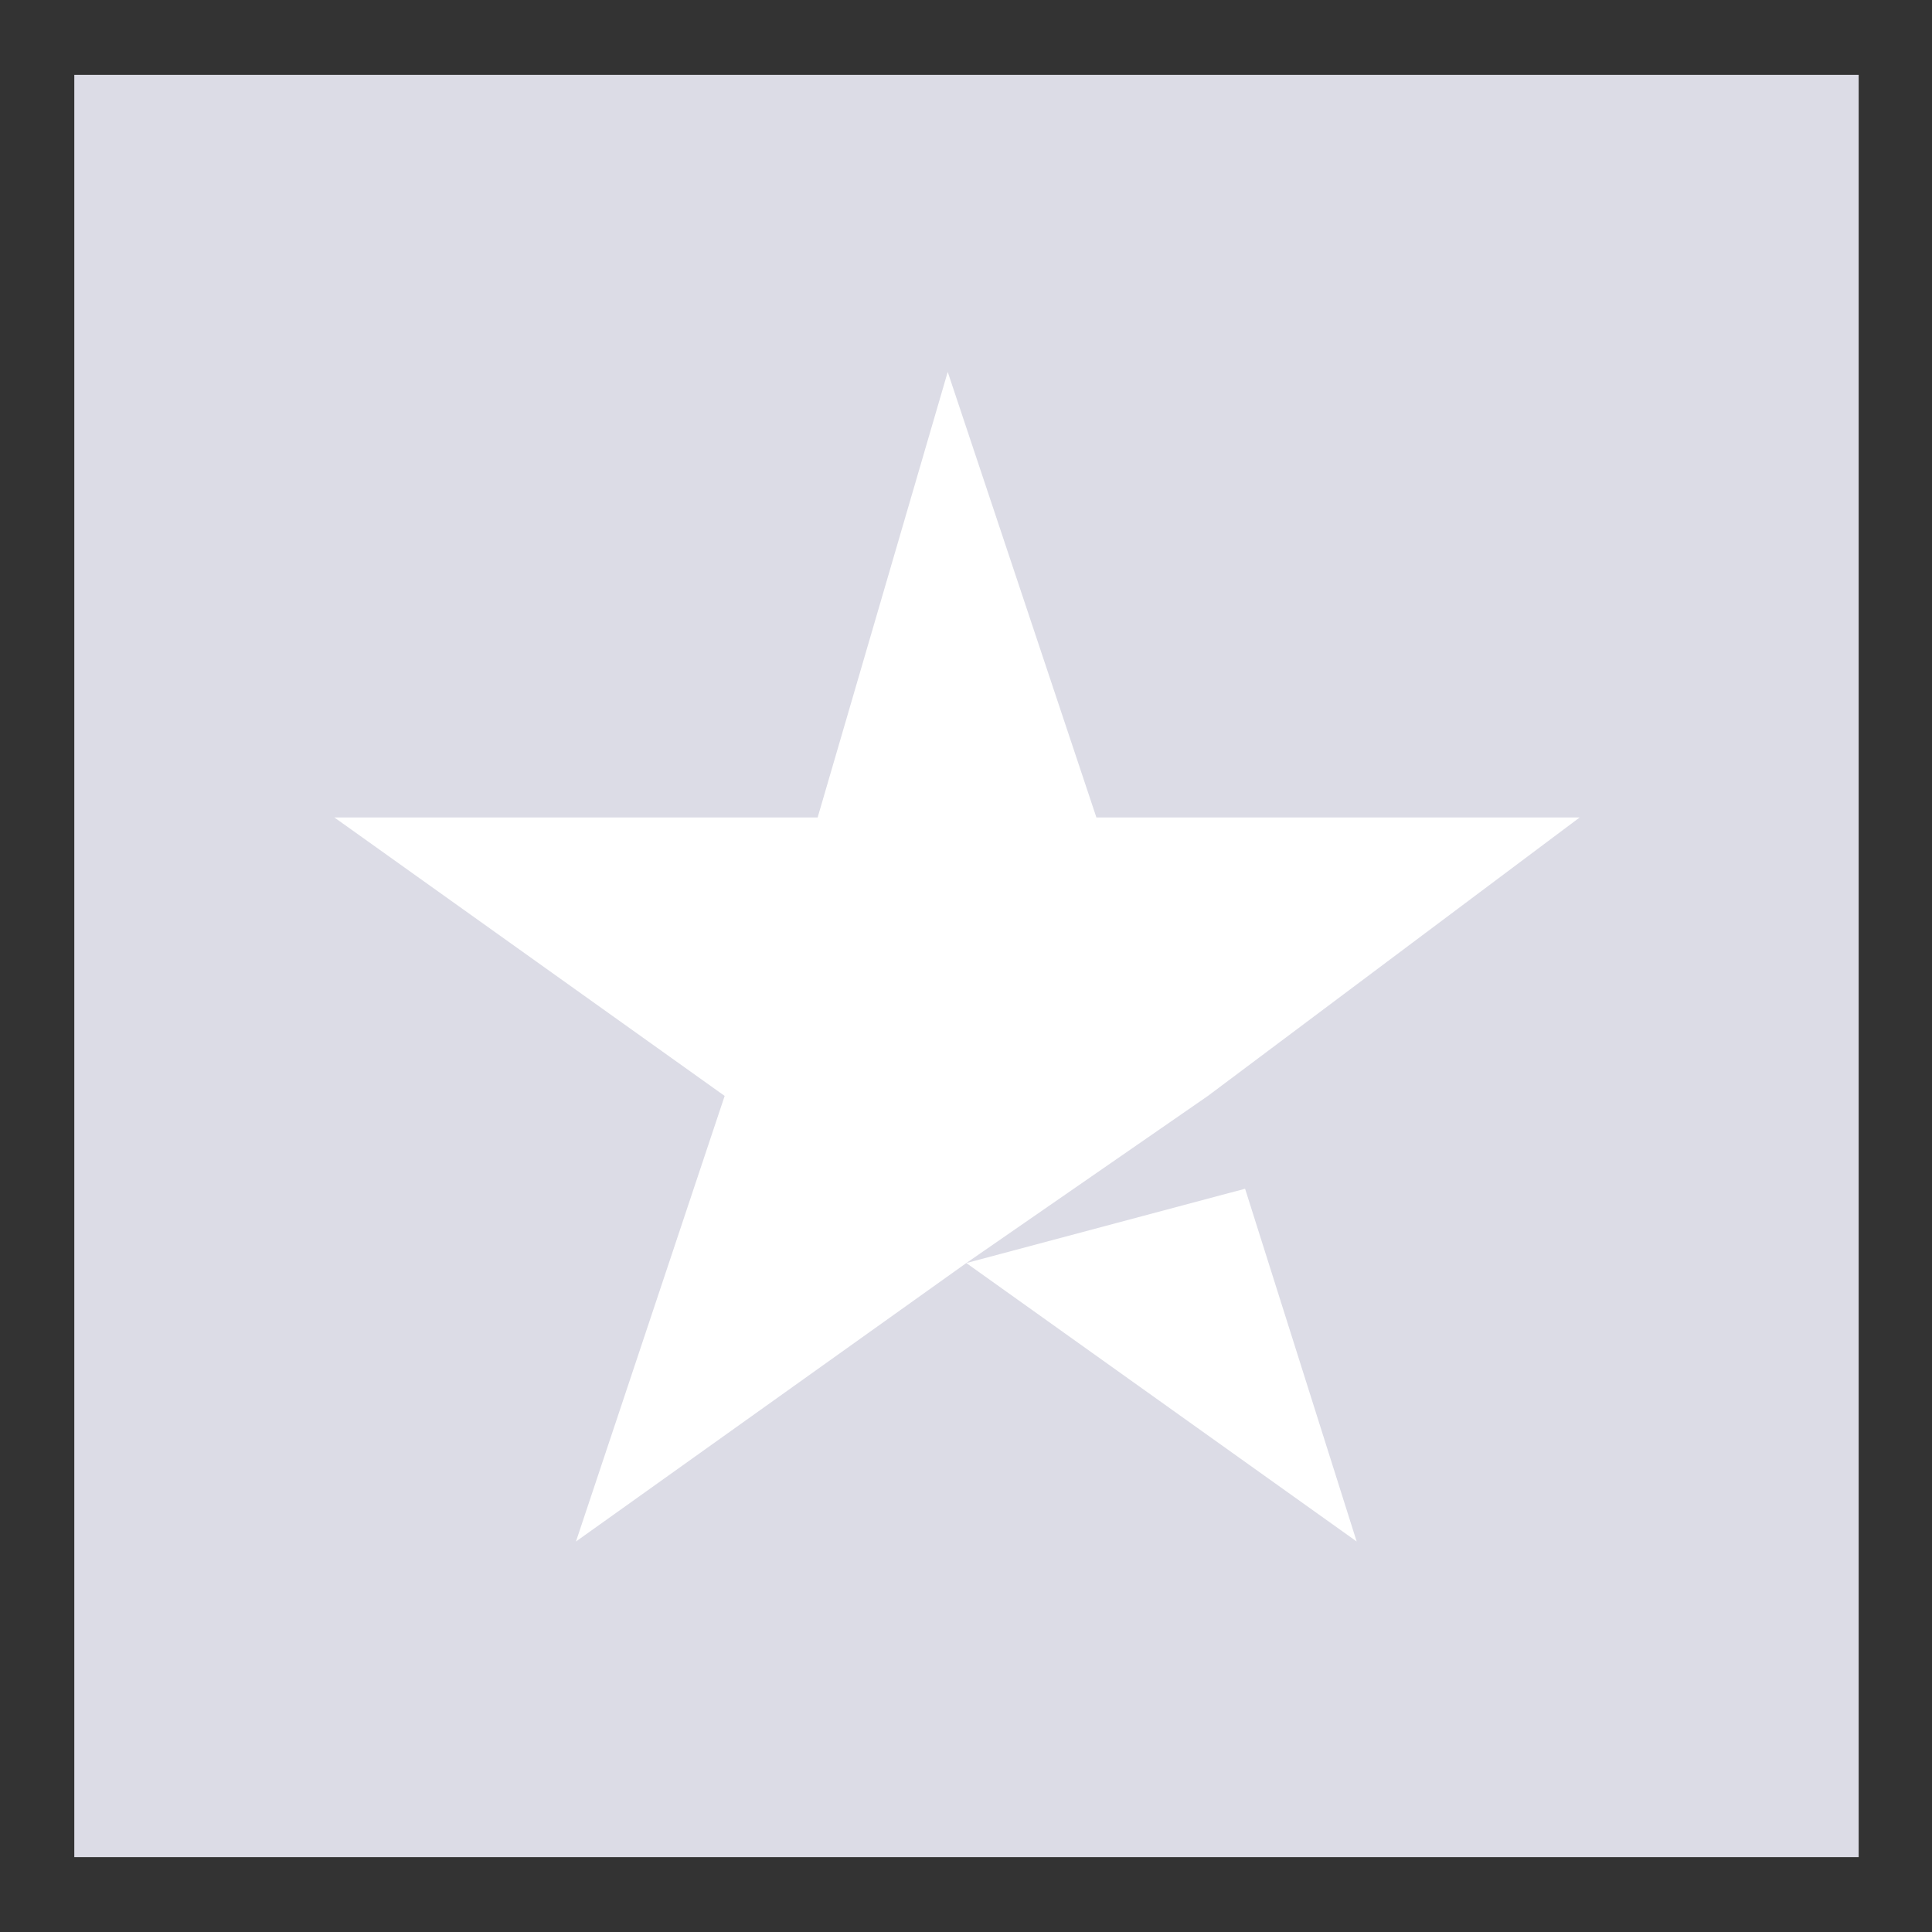 <svg width="24" height="24" viewBox="0 0 24 24" fill="none" xmlns="http://www.w3.org/2000/svg">
<rect x="0" y="0" width="24" height="24" fill="#333333" stroke="none"/>
<path d="M23.089 0.93H0.923V23.07H23.089V0.93Z" fill="#DCDCE6"/>
<path d="M12.004 15.69L15.467 14.767L16.853 19.149L12.004 15.69ZM19.623 10.155H13.62L11.773 4.62L10.157 10.155H4.154L9.002 13.614L7.155 19.149L12.004 15.69L15.005 13.614L19.623 10.155Z" fill="white"/>
</svg>
